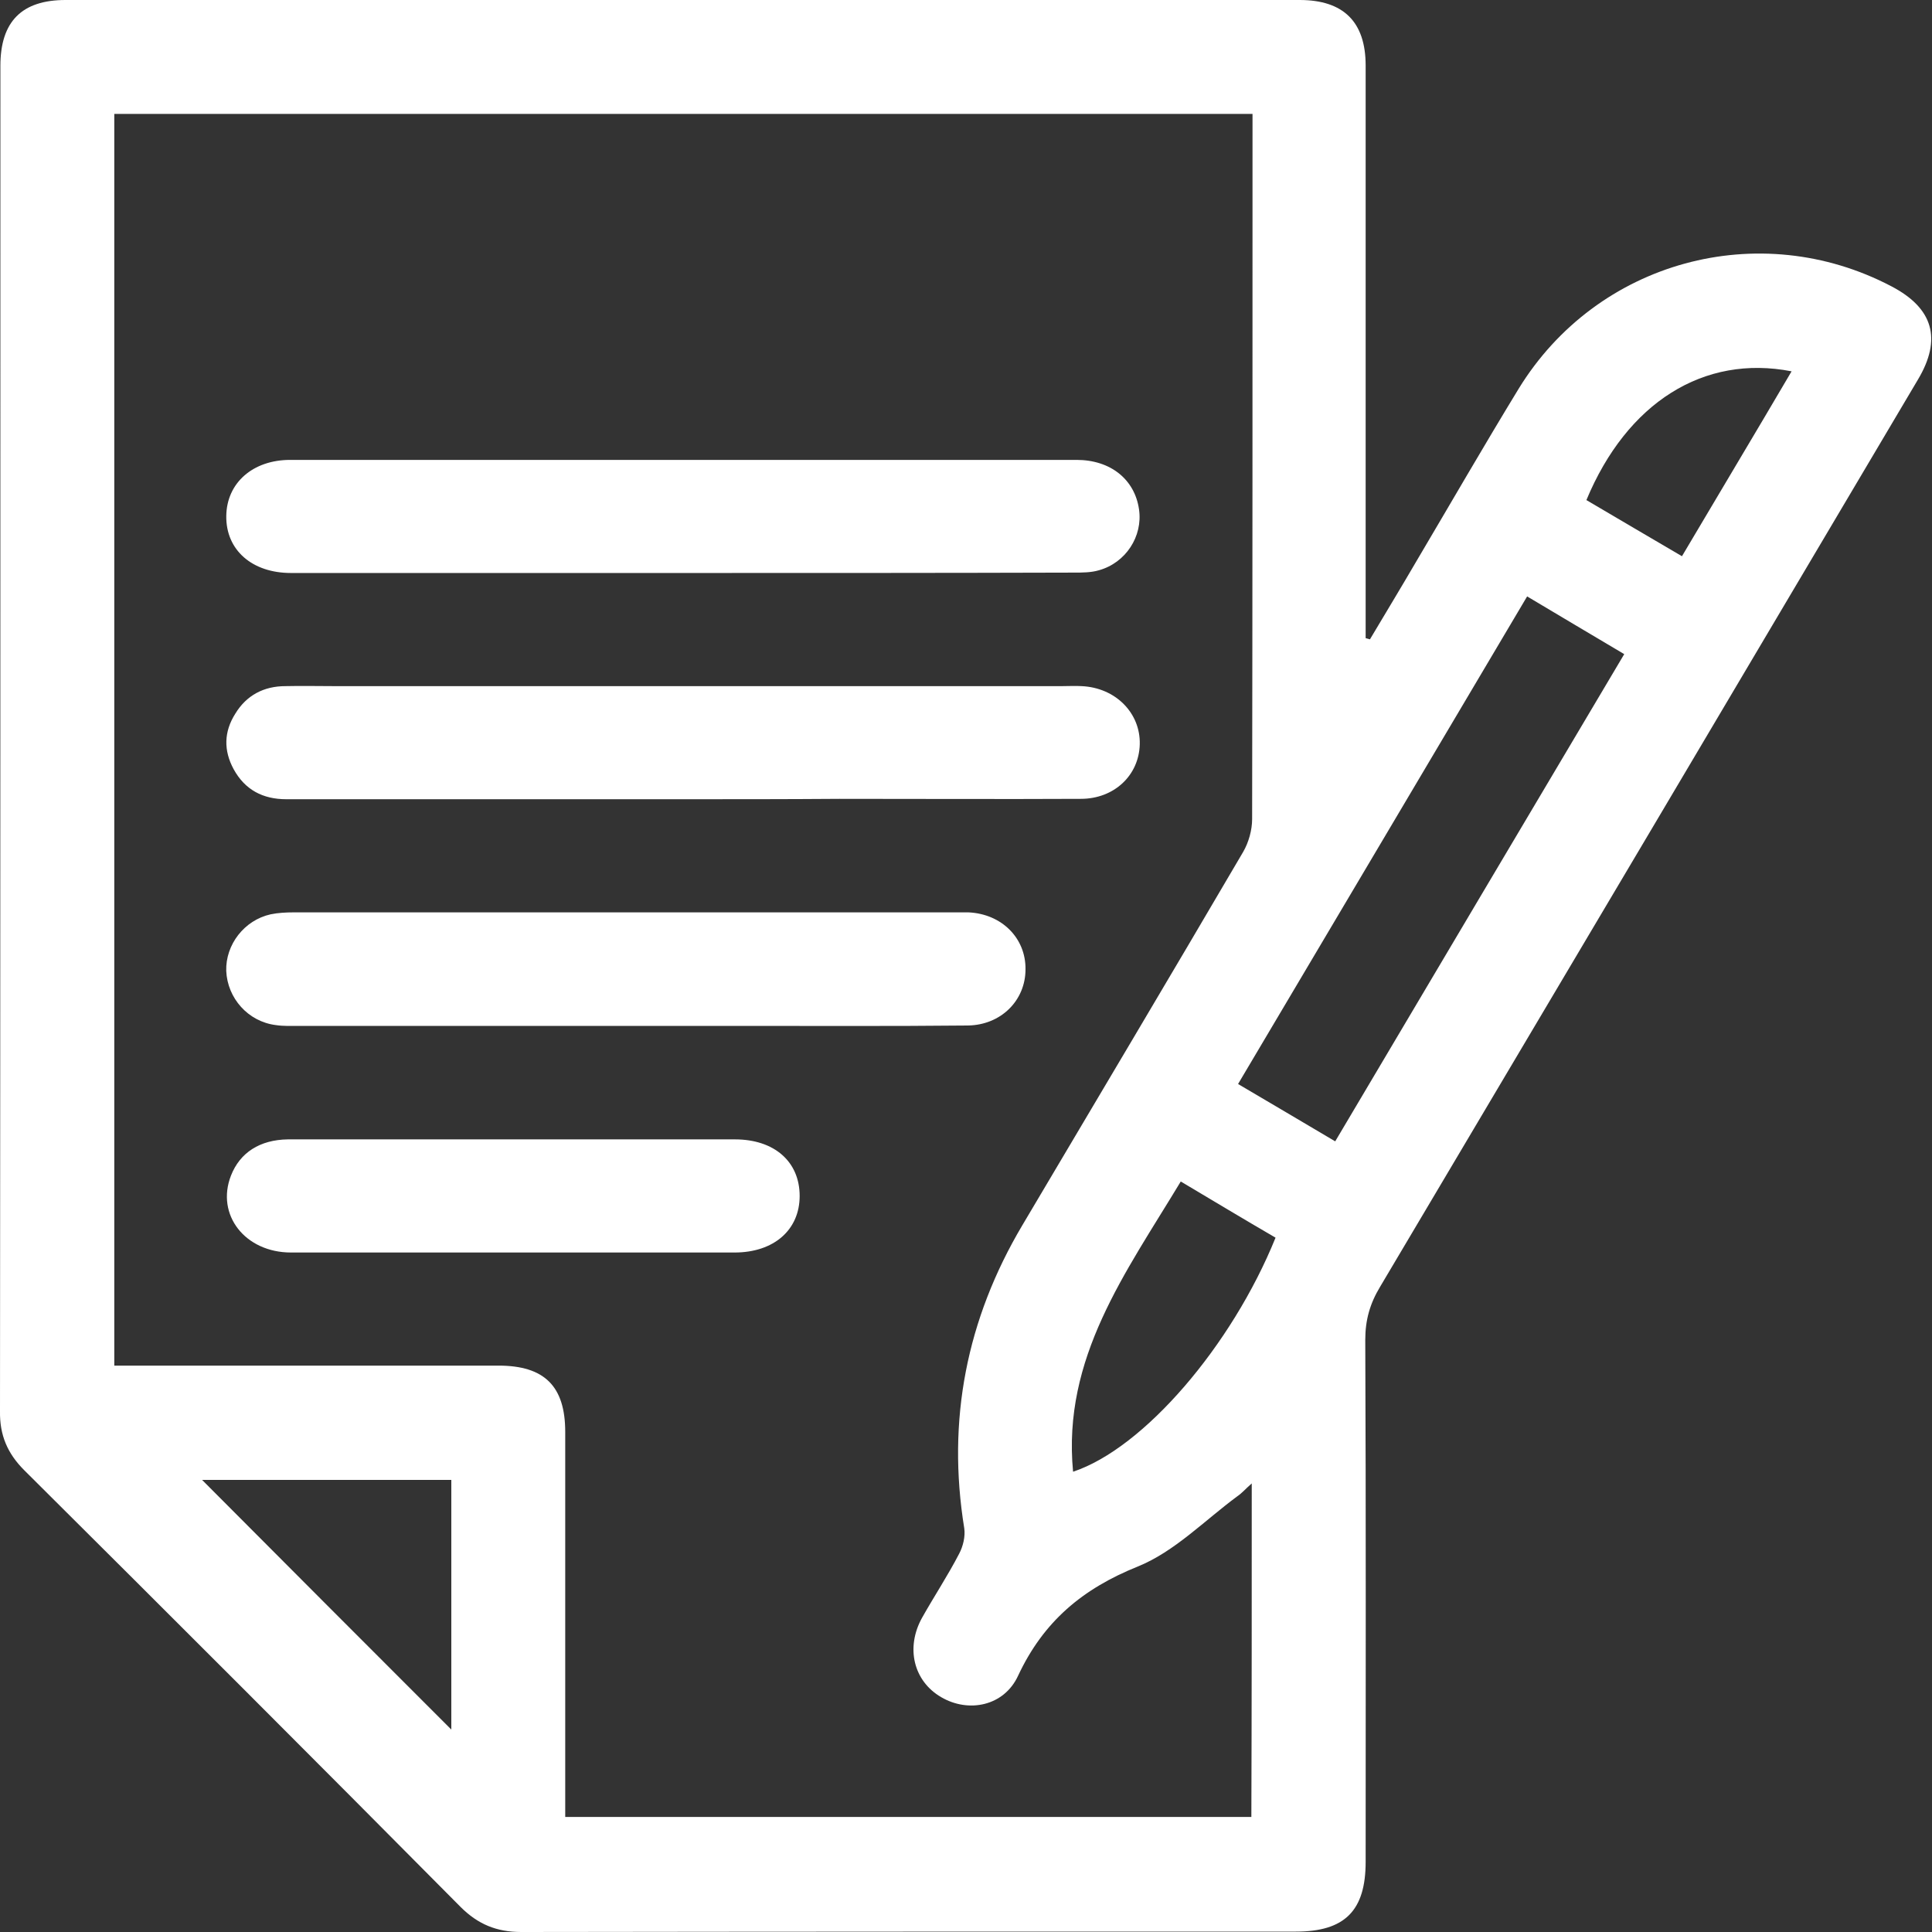 <svg width="50" height="50" viewBox="0 0 50 50" fill="none" xmlns="http://www.w3.org/2000/svg">
<rect x="0" y="0" width="50" height="50" fill="#333333" stroke="none"/>
<path d="M35.454 16.546C35.857 15.869 36.261 15.203 36.655 14.527C37.533 13.043 38.401 11.539 39.3 10.065C41.329 6.753 45.528 5.613 48.95 7.41C50.031 7.975 50.263 8.772 49.637 9.822C45.003 17.646 40.36 25.48 35.716 33.303C35.454 33.737 35.333 34.161 35.333 34.676C35.353 39.178 35.343 43.681 35.343 48.183C35.343 49.445 34.808 49.99 33.536 49.99C26.853 49.99 20.17 49.99 13.487 50C12.851 50 12.367 49.798 11.922 49.354C8.167 45.568 4.402 41.803 0.626 38.048C0.192 37.614 -0.01 37.139 0 36.523C0.01 24.914 0.01 13.315 0.01 1.706C0.01 0.555 0.566 0 1.696 0C12.346 0 22.986 0 33.636 0C34.767 0 35.343 0.565 35.343 1.696C35.343 6.451 35.343 11.205 35.343 15.96C35.343 16.142 35.343 16.323 35.343 16.515C35.383 16.525 35.413 16.535 35.454 16.546ZM32.395 38.391C32.233 38.532 32.142 38.643 32.021 38.724C31.173 39.35 30.396 40.157 29.447 40.541C28.014 41.117 27.004 41.965 26.348 43.368C25.985 44.155 25.066 44.337 24.359 43.923C23.643 43.509 23.431 42.641 23.865 41.864C24.178 41.308 24.531 40.773 24.824 40.208C24.925 40.016 24.985 39.764 24.955 39.552C24.501 36.755 25.015 34.141 26.459 31.708C28.367 28.488 30.285 25.267 32.173 22.047C32.314 21.805 32.405 21.482 32.405 21.199C32.415 15.304 32.415 9.408 32.415 3.513C32.415 3.331 32.415 3.15 32.415 2.948C22.562 2.948 12.76 2.948 2.958 2.948C2.958 13.749 2.958 24.52 2.958 35.342C3.19 35.342 3.382 35.342 3.584 35.342C6.693 35.342 9.792 35.342 12.902 35.342C14.093 35.342 14.628 35.877 14.628 37.058C14.628 40.178 14.628 43.307 14.628 46.426C14.628 46.618 14.628 46.82 14.628 47.022C20.584 47.022 26.469 47.022 32.385 47.022C32.395 44.155 32.395 41.318 32.395 38.391ZM34.555 29.538C37.059 25.318 39.532 21.139 42.035 16.929C41.188 16.424 40.38 15.95 39.522 15.435C37.018 19.665 34.535 23.844 32.041 28.054C32.879 28.548 33.687 29.023 34.555 29.538ZM5.23 38.3C7.38 40.46 9.55 42.631 11.68 44.761C11.68 42.671 11.68 40.491 11.68 38.3C9.49 38.3 7.329 38.3 5.23 38.3ZM30.558 30.577C29.134 32.94 27.489 35.14 27.771 38.088C29.599 37.482 31.88 34.827 33.011 32.031C32.213 31.567 31.406 31.082 30.558 30.577ZM46.366 9.61C44.095 9.166 42.106 10.418 41.056 12.942C41.864 13.416 42.682 13.901 43.529 14.395C44.478 12.79 45.417 11.226 46.366 9.61Z" fill="white"/>
<path d="M17.657 14.829C14.285 14.829 10.903 14.829 7.531 14.829C6.522 14.829 5.845 14.234 5.856 13.355C5.866 12.498 6.542 11.902 7.511 11.902C14.295 11.902 21.079 11.902 27.862 11.902C28.741 11.902 29.367 12.407 29.478 13.184C29.579 13.88 29.134 14.567 28.438 14.759C28.236 14.819 28.004 14.819 27.792 14.819C24.41 14.829 21.028 14.829 17.657 14.829Z" fill="white"/>
<path d="M17.636 20.684C14.224 20.684 10.822 20.684 7.41 20.684C6.804 20.684 6.34 20.442 6.047 19.907C5.784 19.423 5.794 18.938 6.087 18.474C6.38 17.989 6.834 17.757 7.389 17.757C7.813 17.747 8.227 17.757 8.651 17.757C14.93 17.757 21.209 17.757 27.488 17.757C27.66 17.757 27.822 17.747 27.993 17.757C28.871 17.797 29.517 18.453 29.497 19.261C29.477 20.069 28.831 20.674 27.973 20.674C25.893 20.684 23.814 20.674 21.724 20.674C20.351 20.684 18.999 20.684 17.636 20.684Z" fill="white"/>
<path d="M16.202 26.55C13.386 26.55 10.569 26.55 7.743 26.55C7.541 26.55 7.339 26.56 7.137 26.529C6.42 26.439 5.885 25.833 5.855 25.126C5.835 24.45 6.319 23.814 7.006 23.662C7.198 23.622 7.41 23.612 7.602 23.612C13.335 23.612 19.079 23.612 24.813 23.612C24.894 23.612 24.985 23.612 25.066 23.612C25.924 23.652 26.55 24.278 26.54 25.086C26.54 25.893 25.904 26.529 25.046 26.54C23.067 26.56 21.088 26.55 19.11 26.55C18.141 26.55 17.172 26.55 16.202 26.55Z" fill="white"/>
<path d="M13.276 29.487C15.194 29.487 17.102 29.487 19.02 29.487C20.039 29.487 20.695 30.063 20.695 30.951C20.695 31.829 20.029 32.415 19.009 32.415C15.184 32.415 11.358 32.415 7.532 32.415C6.34 32.415 5.583 31.436 5.977 30.426C6.209 29.83 6.724 29.497 7.451 29.487C9.379 29.487 11.327 29.487 13.276 29.487Z" fill="white"/>
</svg>
